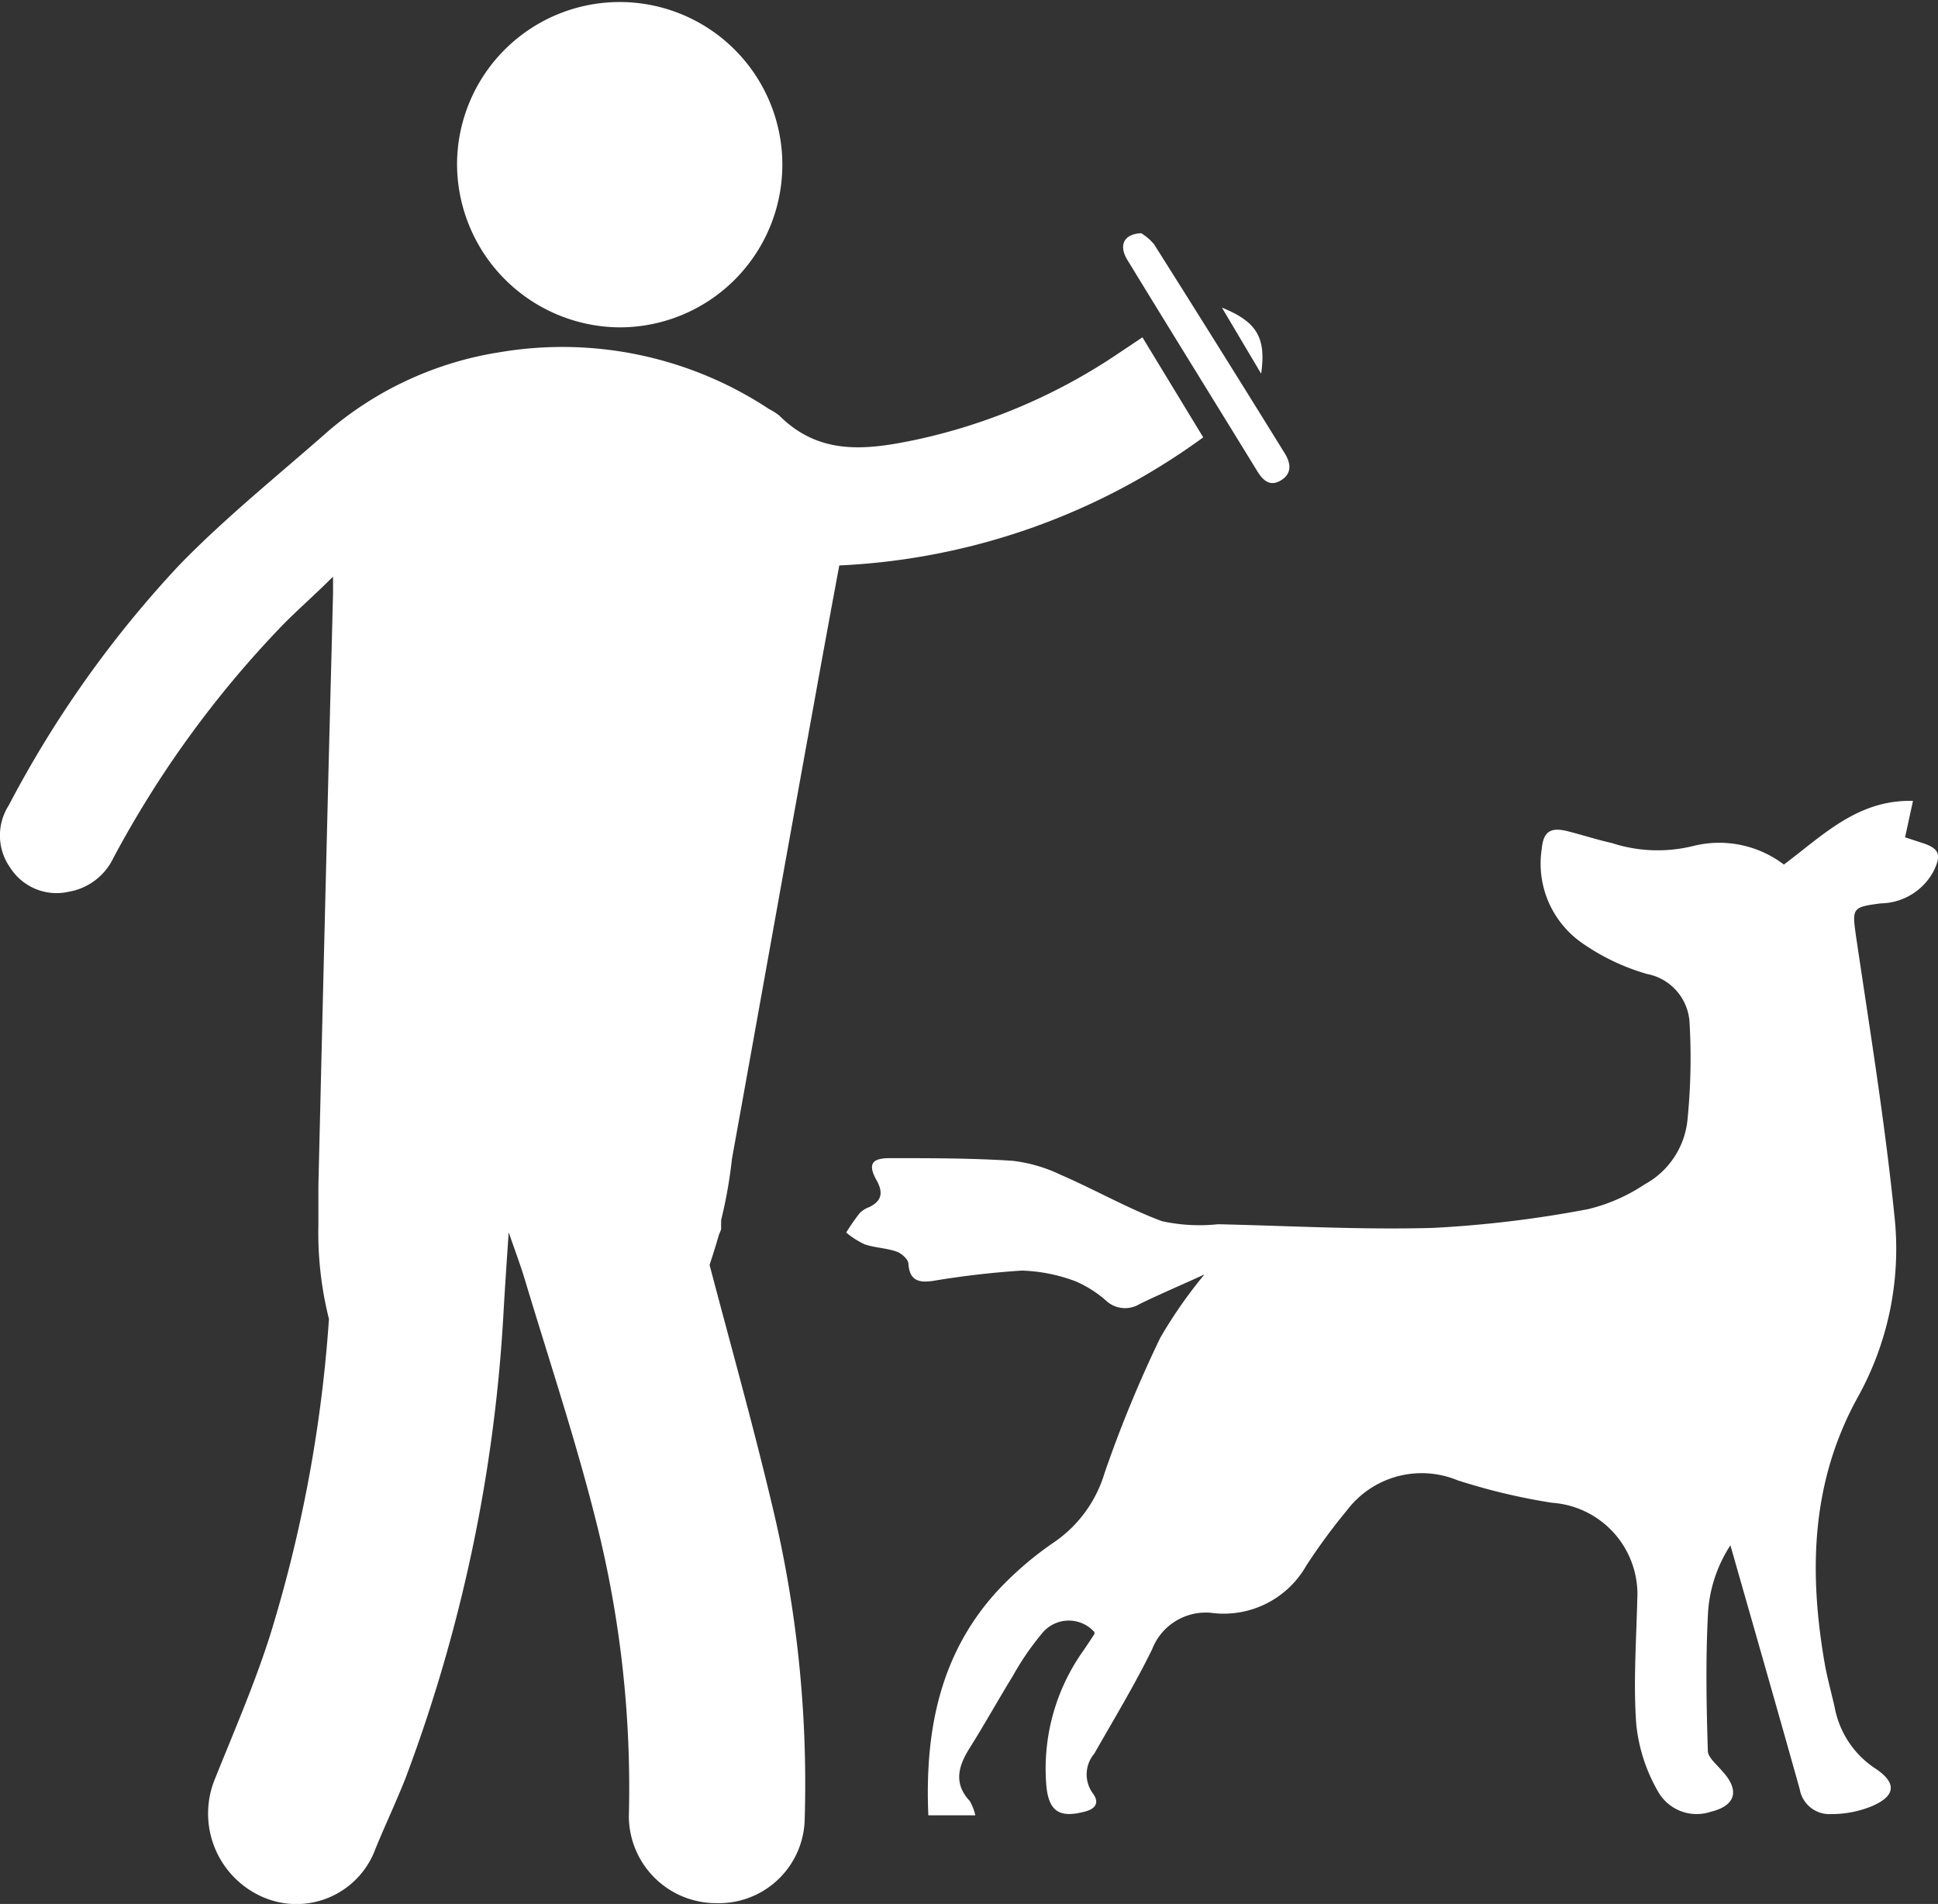 <svg xmlns="http://www.w3.org/2000/svg" viewBox="0 0 95.32 93.64"><rect x="0" y="0" width="95.32" height="93.64" fill="#333333" stroke="none"/><defs><style>.cls-1{fill:#fff;}</style></defs><g id="Layer_2" data-name="Layer 2"><g id="about_us" data-name="about us"><g id="Lo1nA9.tif"><path class="cls-1" d="M59.18,21.51a32.91,32.91,0,0,1-17.9,6.3c-.42,2.26-.83,4.48-1.23,6.71C38.69,42,37.35,49.54,36,57a22.86,22.86,0,0,1-.53,3l0,.13a2.56,2.56,0,0,0,0,.27c0,.11-.07.22-.11.33-.15.52-.3,1-.46,1.48,1.05,4,2.18,8,3.15,12.13a58.33,58.33,0,0,1,1.53,15.08,4.22,4.22,0,0,1-4.35,4.18,4.29,4.29,0,0,1-4.3-4.28,53.49,53.49,0,0,0-1.61-14.49c-1-4-2.31-7.92-3.5-11.88-.21-.7-.47-1.39-.8-2.34-.1,1.45-.18,2.66-.25,3.86a77.07,77.07,0,0,1-4.83,23c-.46,1.16-1,2.3-1.47,3.45a4.14,4.14,0,0,1-5.5,2.4,4.48,4.48,0,0,1-2.39-5.85c.93-2.32,1.93-4.62,2.69-7a68.39,68.39,0,0,0,2.91-15.6,17.39,17.39,0,0,1-.52-4.64c0-.51,0-1,0-1.49,0-.14,0-.28,0-.42q.23-9.66.47-19.33c.08-3.27.17-6.54.25-9.81,0-.18,0-.36,0-.82-1,1-1.86,1.73-2.64,2.55A51.12,51.12,0,0,0,5.58,42.19a3,3,0,0,1-2.21,1.67A2.7,2.7,0,0,1,.52,42.7a2.74,2.74,0,0,1-.09-3.09A53.7,53.7,0,0,1,8.81,27.8c2.29-2.36,4.88-4.43,7.35-6.61a17,17,0,0,1,8.44-3.87,18.45,18.45,0,0,1,13.23,2.8,3.12,3.12,0,0,1,.49.31c2,2,4.32,1.7,6.72,1.2a28.52,28.52,0,0,0,10-4.27l1.15-.77Z"/><path class="cls-1" d="M94.09,39.39l-.39,1.79.76.25c.92.28,1.06.58.63,1.44a3,3,0,0,1-2.59,1.56c-1.43.19-1.41.23-1.2,1.7.67,4.53,1.4,9,1.87,13.6a15,15,0,0,1-1.77,8.94c-2.33,4.19-2.44,8.61-1.65,13.16.13.73.33,1.43.49,2.15a4.61,4.61,0,0,0,2,3c1.07.71,1,1.35-.17,1.85a5.2,5.2,0,0,1-2,.39A1.48,1.48,0,0,1,88.52,88C87.4,84,86.25,80,85.11,76A6.83,6.83,0,0,0,84,79.49c-.11,2.2-.07,4.41,0,6.62,0,.32.43.66.71,1,.87.94.67,1.7-.58,2a2.18,2.18,0,0,1-2.58-1,8.27,8.27,0,0,1-1.07-3.3c-.15-2,0-4.1.05-6.16a4.51,4.51,0,0,0-4.19-4.74,30.35,30.35,0,0,1-4.66-1.11,4.61,4.61,0,0,0-5.43,1.48,29.42,29.42,0,0,0-2,2.72,4.67,4.67,0,0,1-4.53,2.34,2.83,2.83,0,0,0-3.06,1.79c-.86,1.75-1.87,3.42-2.84,5.12a1.58,1.58,0,0,0-.07,1.95c.35.47.12.77-.4.9-1.22.32-1.75,0-1.88-1.22a10,10,0,0,1,1.83-6.72c.18-.27.36-.53.53-.8,0,0,0-.06,0-.09a1.69,1.69,0,0,0-2.6.09,13.39,13.39,0,0,0-1.41,2.06c-.72,1.17-1.39,2.38-2.12,3.54-.56.89-.82,1.74,0,2.62a2.55,2.55,0,0,1,.27.7H45.66c-.17-4,.5-7.81,3.31-10.94a16.43,16.43,0,0,1,2.89-2.5,6.32,6.32,0,0,0,2.47-3.4,61.13,61.13,0,0,1,2.74-6.65,22.81,22.81,0,0,1,2.17-3.11c-1,.46-2.11.93-3.18,1.45a1.37,1.37,0,0,1-1.6-.11,5.71,5.71,0,0,0-1.55-1,8.17,8.17,0,0,0-2.65-.53,43.39,43.39,0,0,0-4.39.51c-.66.09-1.13,0-1.19-.84,0-.22-.33-.51-.57-.6-.51-.18-1.07-.19-1.58-.36a4.23,4.23,0,0,1-.91-.58,10.44,10.44,0,0,1,.65-.94,1.21,1.21,0,0,1,.48-.31c.63-.31.7-.72.36-1.33-.44-.79-.23-1.09.69-1.08,2,0,4,0,6,.13a7.43,7.43,0,0,1,2.35.68c1.69.73,3.31,1.66,5,2.29a8.68,8.68,0,0,0,2.76.15c3.53.08,7.06.28,10.58.18a56,56,0,0,0,7.61-.92,8.63,8.63,0,0,0,2.79-1.22A4.07,4.07,0,0,0,83,55.06a30.53,30.53,0,0,0,.1-4.78A2.58,2.58,0,0,0,81,47.9a10.75,10.75,0,0,1-3.17-1.51,4.76,4.76,0,0,1-2-4.64c.08-.86.44-1.09,1.31-.86.71.18,1.41.41,2.13.57a7.28,7.28,0,0,0,4,.15,5.26,5.26,0,0,1,4.47.91C89.68,41.07,91.37,39.32,94.09,39.39Z"/><path class="cls-1" d="M22.48,8a8,8,0,1,1,8,8.1A8.05,8.05,0,0,1,22.48,8Z"/><path class="cls-1" d="M56.13,11.47a2.63,2.63,0,0,1,.63.54Q60,17.14,63.18,22.28c.31.49.38,1-.17,1.34s-.9,0-1.18-.46c-2.11-3.44-4.24-6.87-6.34-10.31C55,12.1,55.24,11.51,56.13,11.47Z"/><path class="cls-1" d="M60.1,15.13c1.7.68,2.19,1.47,1.93,3.25Z"/></g></g></g></svg>